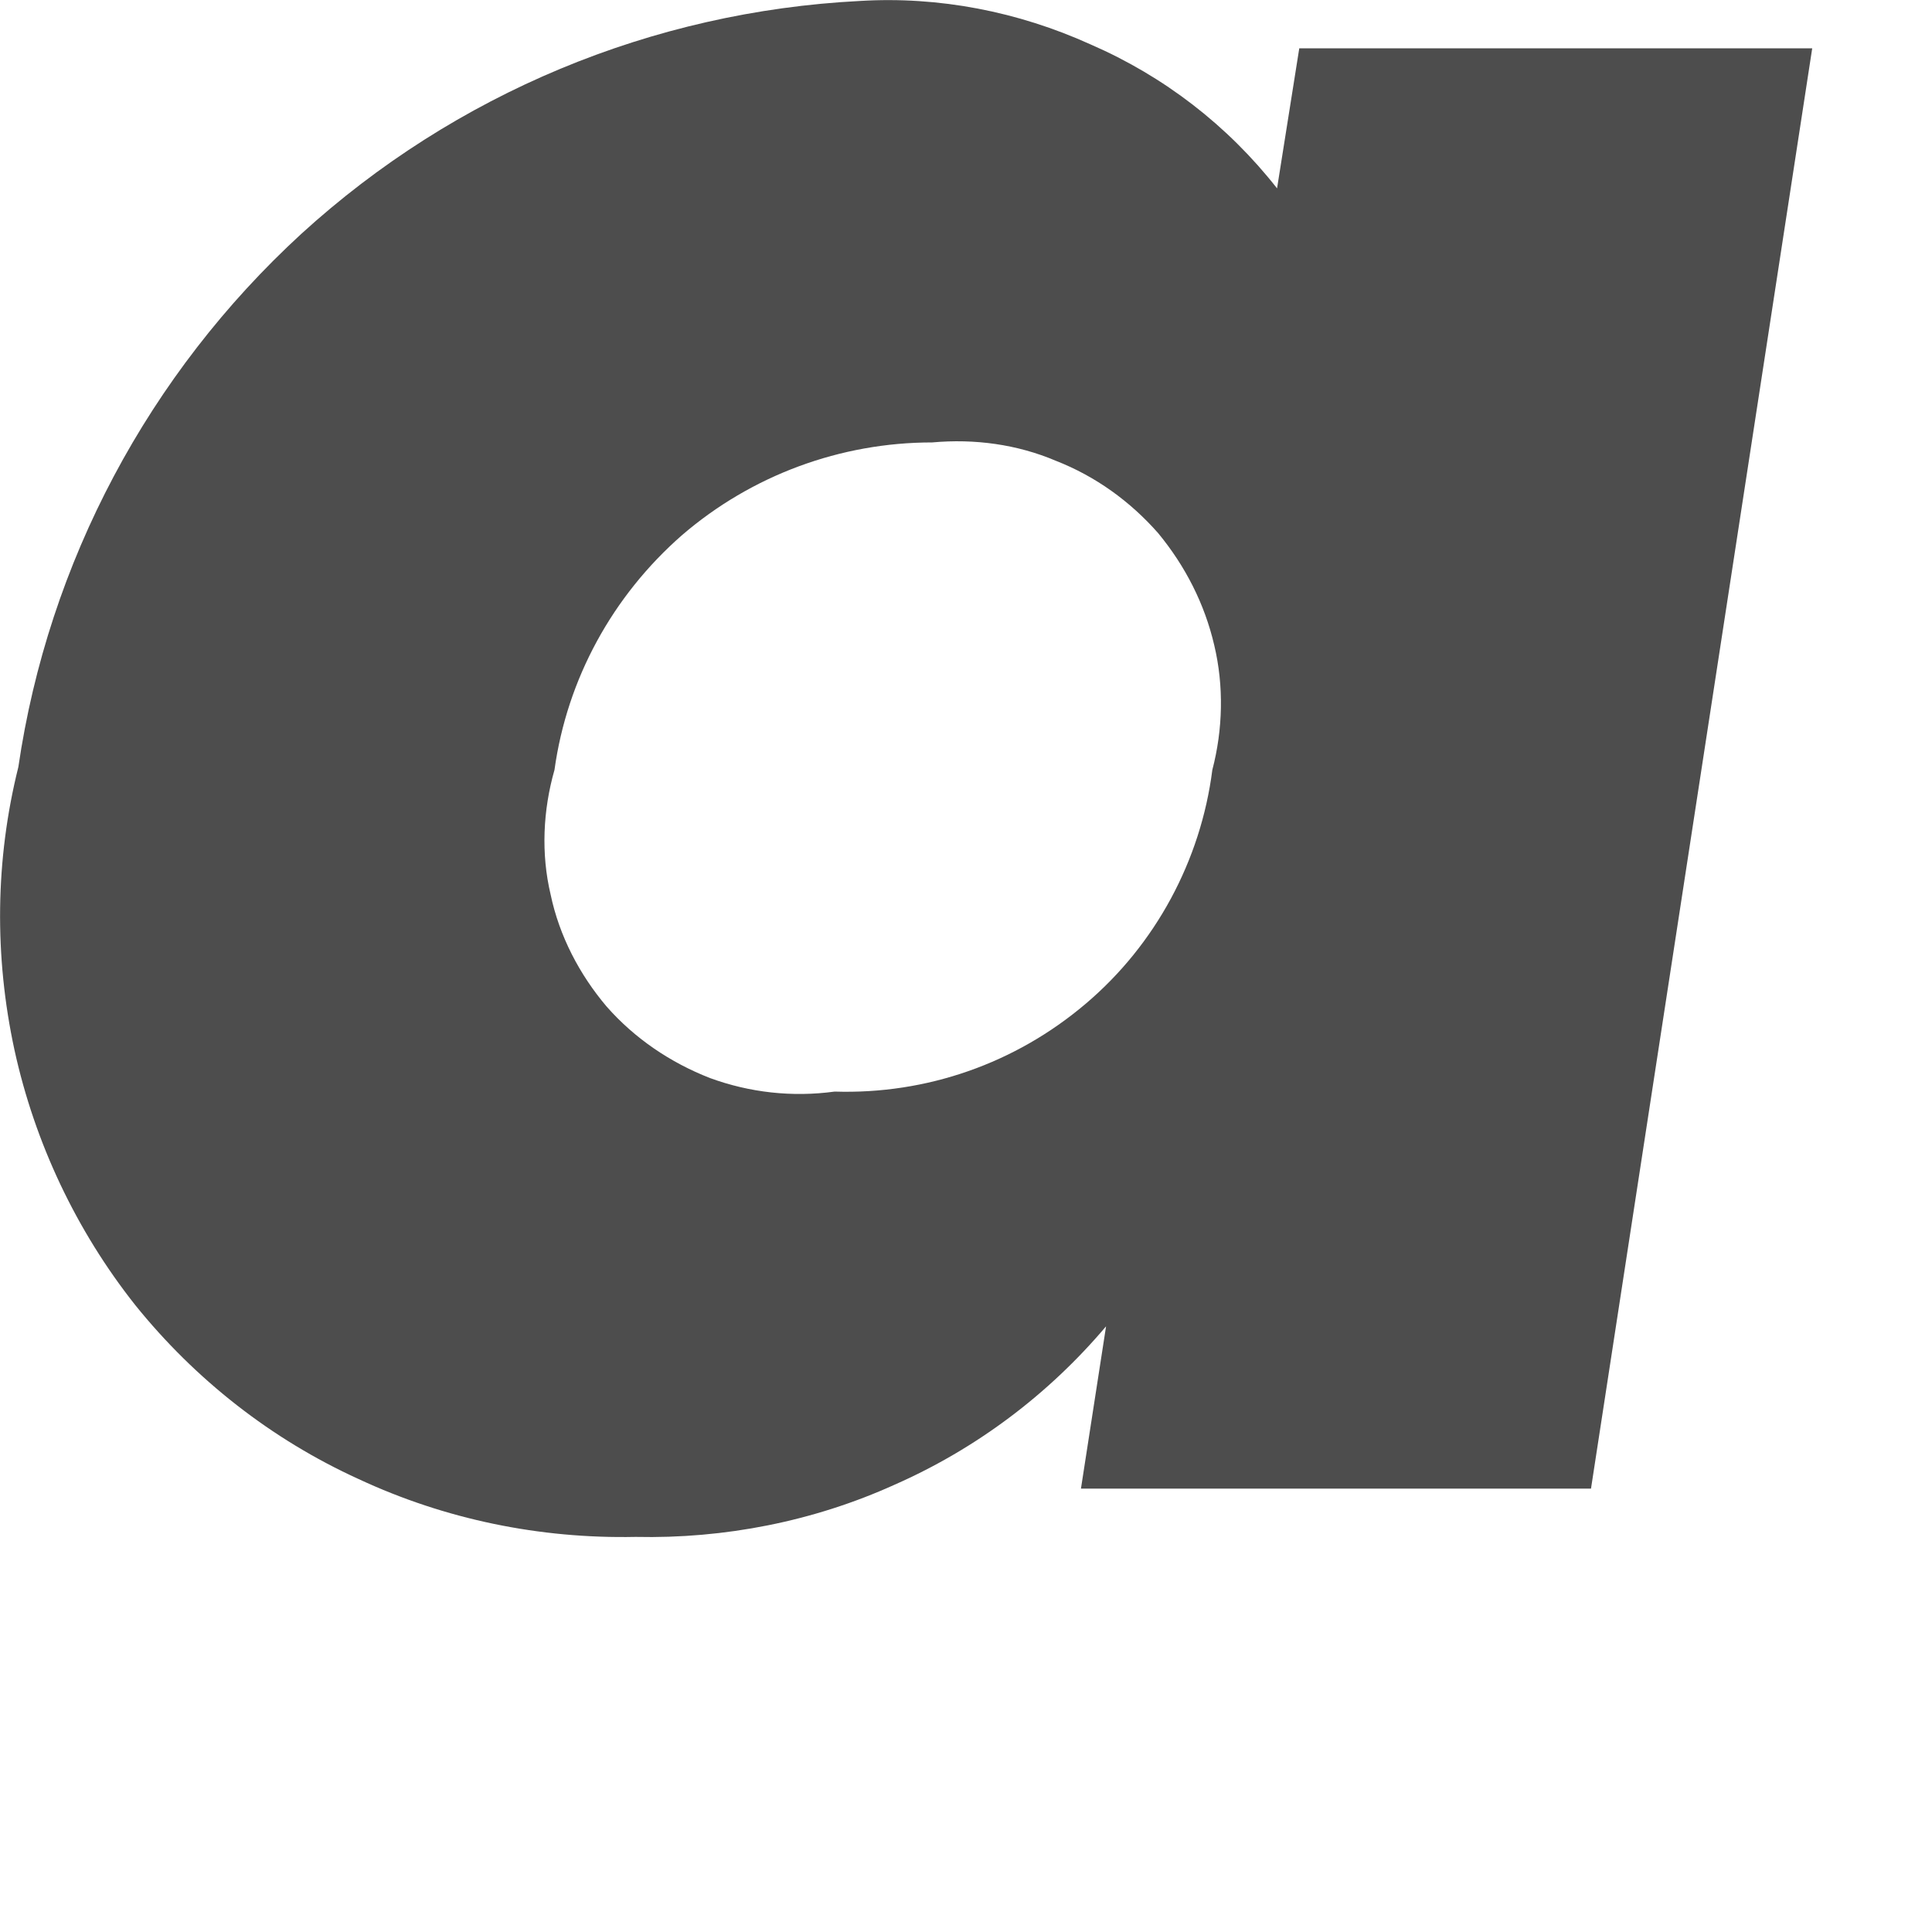 <?xml version="1.0" encoding="utf-8"?>
<svg xmlns="http://www.w3.org/2000/svg" fill="none" height="100%" overflow="visible" preserveAspectRatio="none" style="display: block;" viewBox="0 0 2 2" width="100%">
<path d="M1.647 1.541H1.119L1.145 1.373C1.085 1.444 1.01 1.5 0.926 1.537C0.842 1.575 0.75 1.593 0.658 1.591C0.559 1.593 0.461 1.573 0.371 1.531C0.281 1.49 0.202 1.428 0.14 1.351C0.079 1.274 0.036 1.183 0.015 1.087C-0.006 0.99 -0.005 0.89 0.019 0.794C0.05 0.582 0.154 0.387 0.312 0.242C0.471 0.097 0.675 0.012 0.89 0.001C0.972 -0.004 1.054 0.012 1.129 0.046C1.205 0.079 1.271 0.13 1.322 0.195L1.345 0.05H1.876L1.647 1.541ZM0.574 0.797C0.562 0.839 0.56 0.884 0.57 0.926C0.579 0.969 0.6 1.009 0.628 1.042C0.657 1.075 0.694 1.1 0.735 1.116C0.776 1.131 0.82 1.136 0.864 1.13C0.959 1.133 1.051 1.101 1.124 1.039C1.196 0.978 1.243 0.891 1.255 0.797C1.266 0.755 1.267 0.71 1.257 0.668C1.247 0.625 1.227 0.586 1.199 0.552C1.17 0.519 1.134 0.493 1.093 0.477C1.053 0.46 1.009 0.454 0.965 0.458C0.87 0.458 0.778 0.492 0.706 0.554C0.634 0.617 0.587 0.703 0.574 0.797Z" fill="#4D4D4D" id="Vector"/>
</svg>